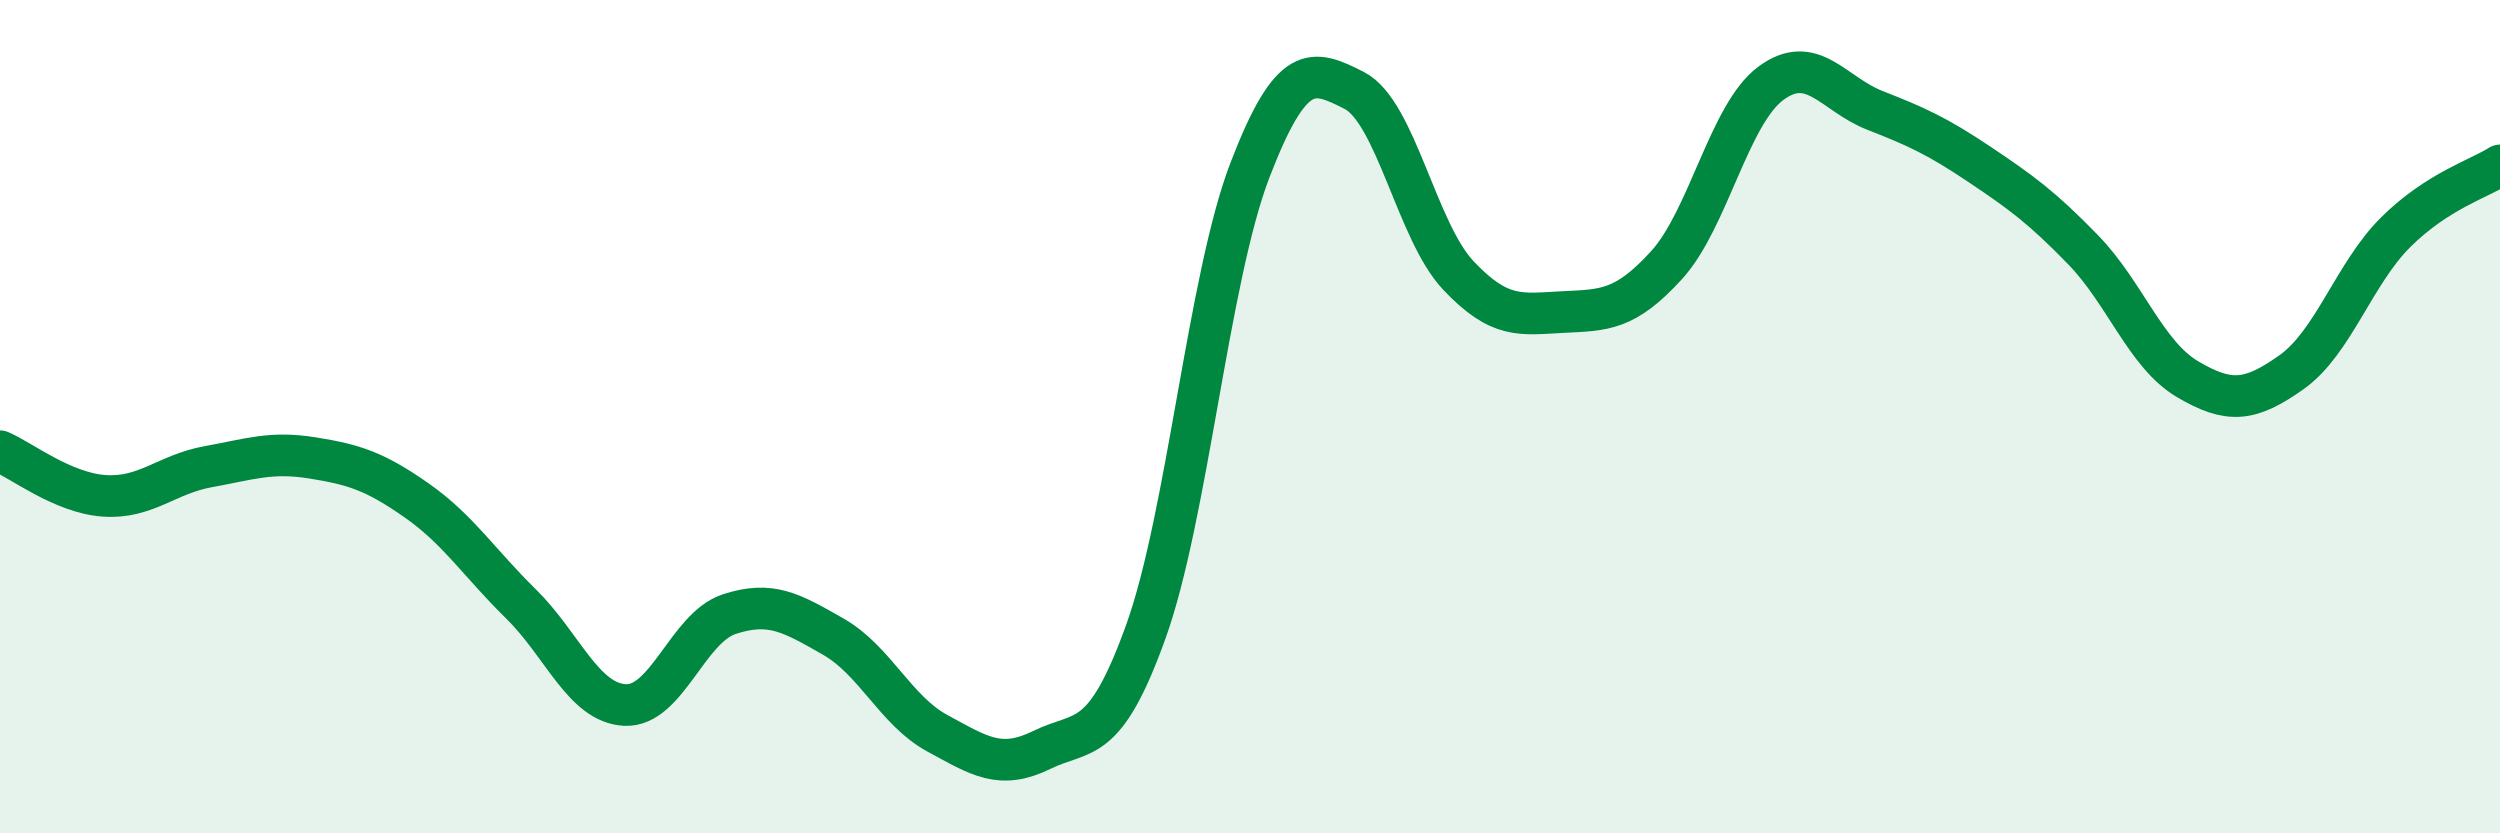 
    <svg width="60" height="20" viewBox="0 0 60 20" xmlns="http://www.w3.org/2000/svg">
      <path
        d="M 0,10.83 C 0.5,11.04 1.5,11.83 2.5,11.9 C 3.5,11.97 4,11.38 5,11.2 C 6,11.02 6.5,10.83 7.5,10.99 C 8.5,11.15 9,11.31 10,12.01 C 11,12.71 11.5,13.51 12.5,14.49 C 13.5,15.47 14,16.87 15,16.92 C 16,16.97 16.5,15.07 17.5,14.74 C 18.5,14.41 19,14.71 20,15.28 C 21,15.85 21.5,17.06 22.5,17.6 C 23.5,18.14 24,18.49 25,18 C 26,17.51 26.5,17.94 27.5,15.16 C 28.5,12.38 29,6.68 30,4.08 C 31,1.48 31.5,1.66 32.5,2.17 C 33.5,2.68 34,5.55 35,6.61 C 36,7.67 36.5,7.54 37.5,7.49 C 38.5,7.44 39,7.46 40,6.36 C 41,5.26 41.5,2.74 42.5,2 C 43.5,1.26 44,2.26 45,2.65 C 46,3.04 46.5,3.27 47.5,3.94 C 48.5,4.61 49,4.97 50,6 C 51,7.03 51.5,8.51 52.5,9.1 C 53.5,9.69 54,9.64 55,8.93 C 56,8.22 56.5,6.56 57.5,5.57 C 58.5,4.58 59.5,4.29 60,3.97L60 20L0 20Z"
        fill="#008740"
        opacity="0.1"
        stroke-linecap="round"
        stroke-linejoin="round"
      />
      <path
        d="M 0,10.83 C 0.5,11.04 1.5,11.83 2.5,11.9 C 3.5,11.97 4,11.38 5,11.2 C 6,11.02 6.5,10.83 7.5,10.99 C 8.5,11.15 9,11.31 10,12.01 C 11,12.71 11.5,13.51 12.5,14.49 C 13.5,15.47 14,16.87 15,16.92 C 16,16.97 16.5,15.07 17.5,14.74 C 18.5,14.41 19,14.71 20,15.28 C 21,15.85 21.5,17.06 22.5,17.6 C 23.5,18.14 24,18.49 25,18 C 26,17.51 26.5,17.94 27.5,15.16 C 28.5,12.38 29,6.68 30,4.08 C 31,1.48 31.5,1.66 32.5,2.17 C 33.5,2.68 34,5.55 35,6.61 C 36,7.67 36.5,7.54 37.5,7.49 C 38.5,7.44 39,7.46 40,6.36 C 41,5.26 41.5,2.74 42.5,2 C 43.5,1.26 44,2.26 45,2.65 C 46,3.04 46.5,3.27 47.5,3.94 C 48.5,4.61 49,4.97 50,6 C 51,7.03 51.5,8.51 52.5,9.1 C 53.5,9.69 54,9.64 55,8.93 C 56,8.22 56.5,6.56 57.5,5.57 C 58.5,4.58 59.5,4.29 60,3.97"
        stroke="#008740"
        stroke-width="1"
        fill="none"
        stroke-linecap="round"
        stroke-linejoin="round"
      />
    </svg>
  